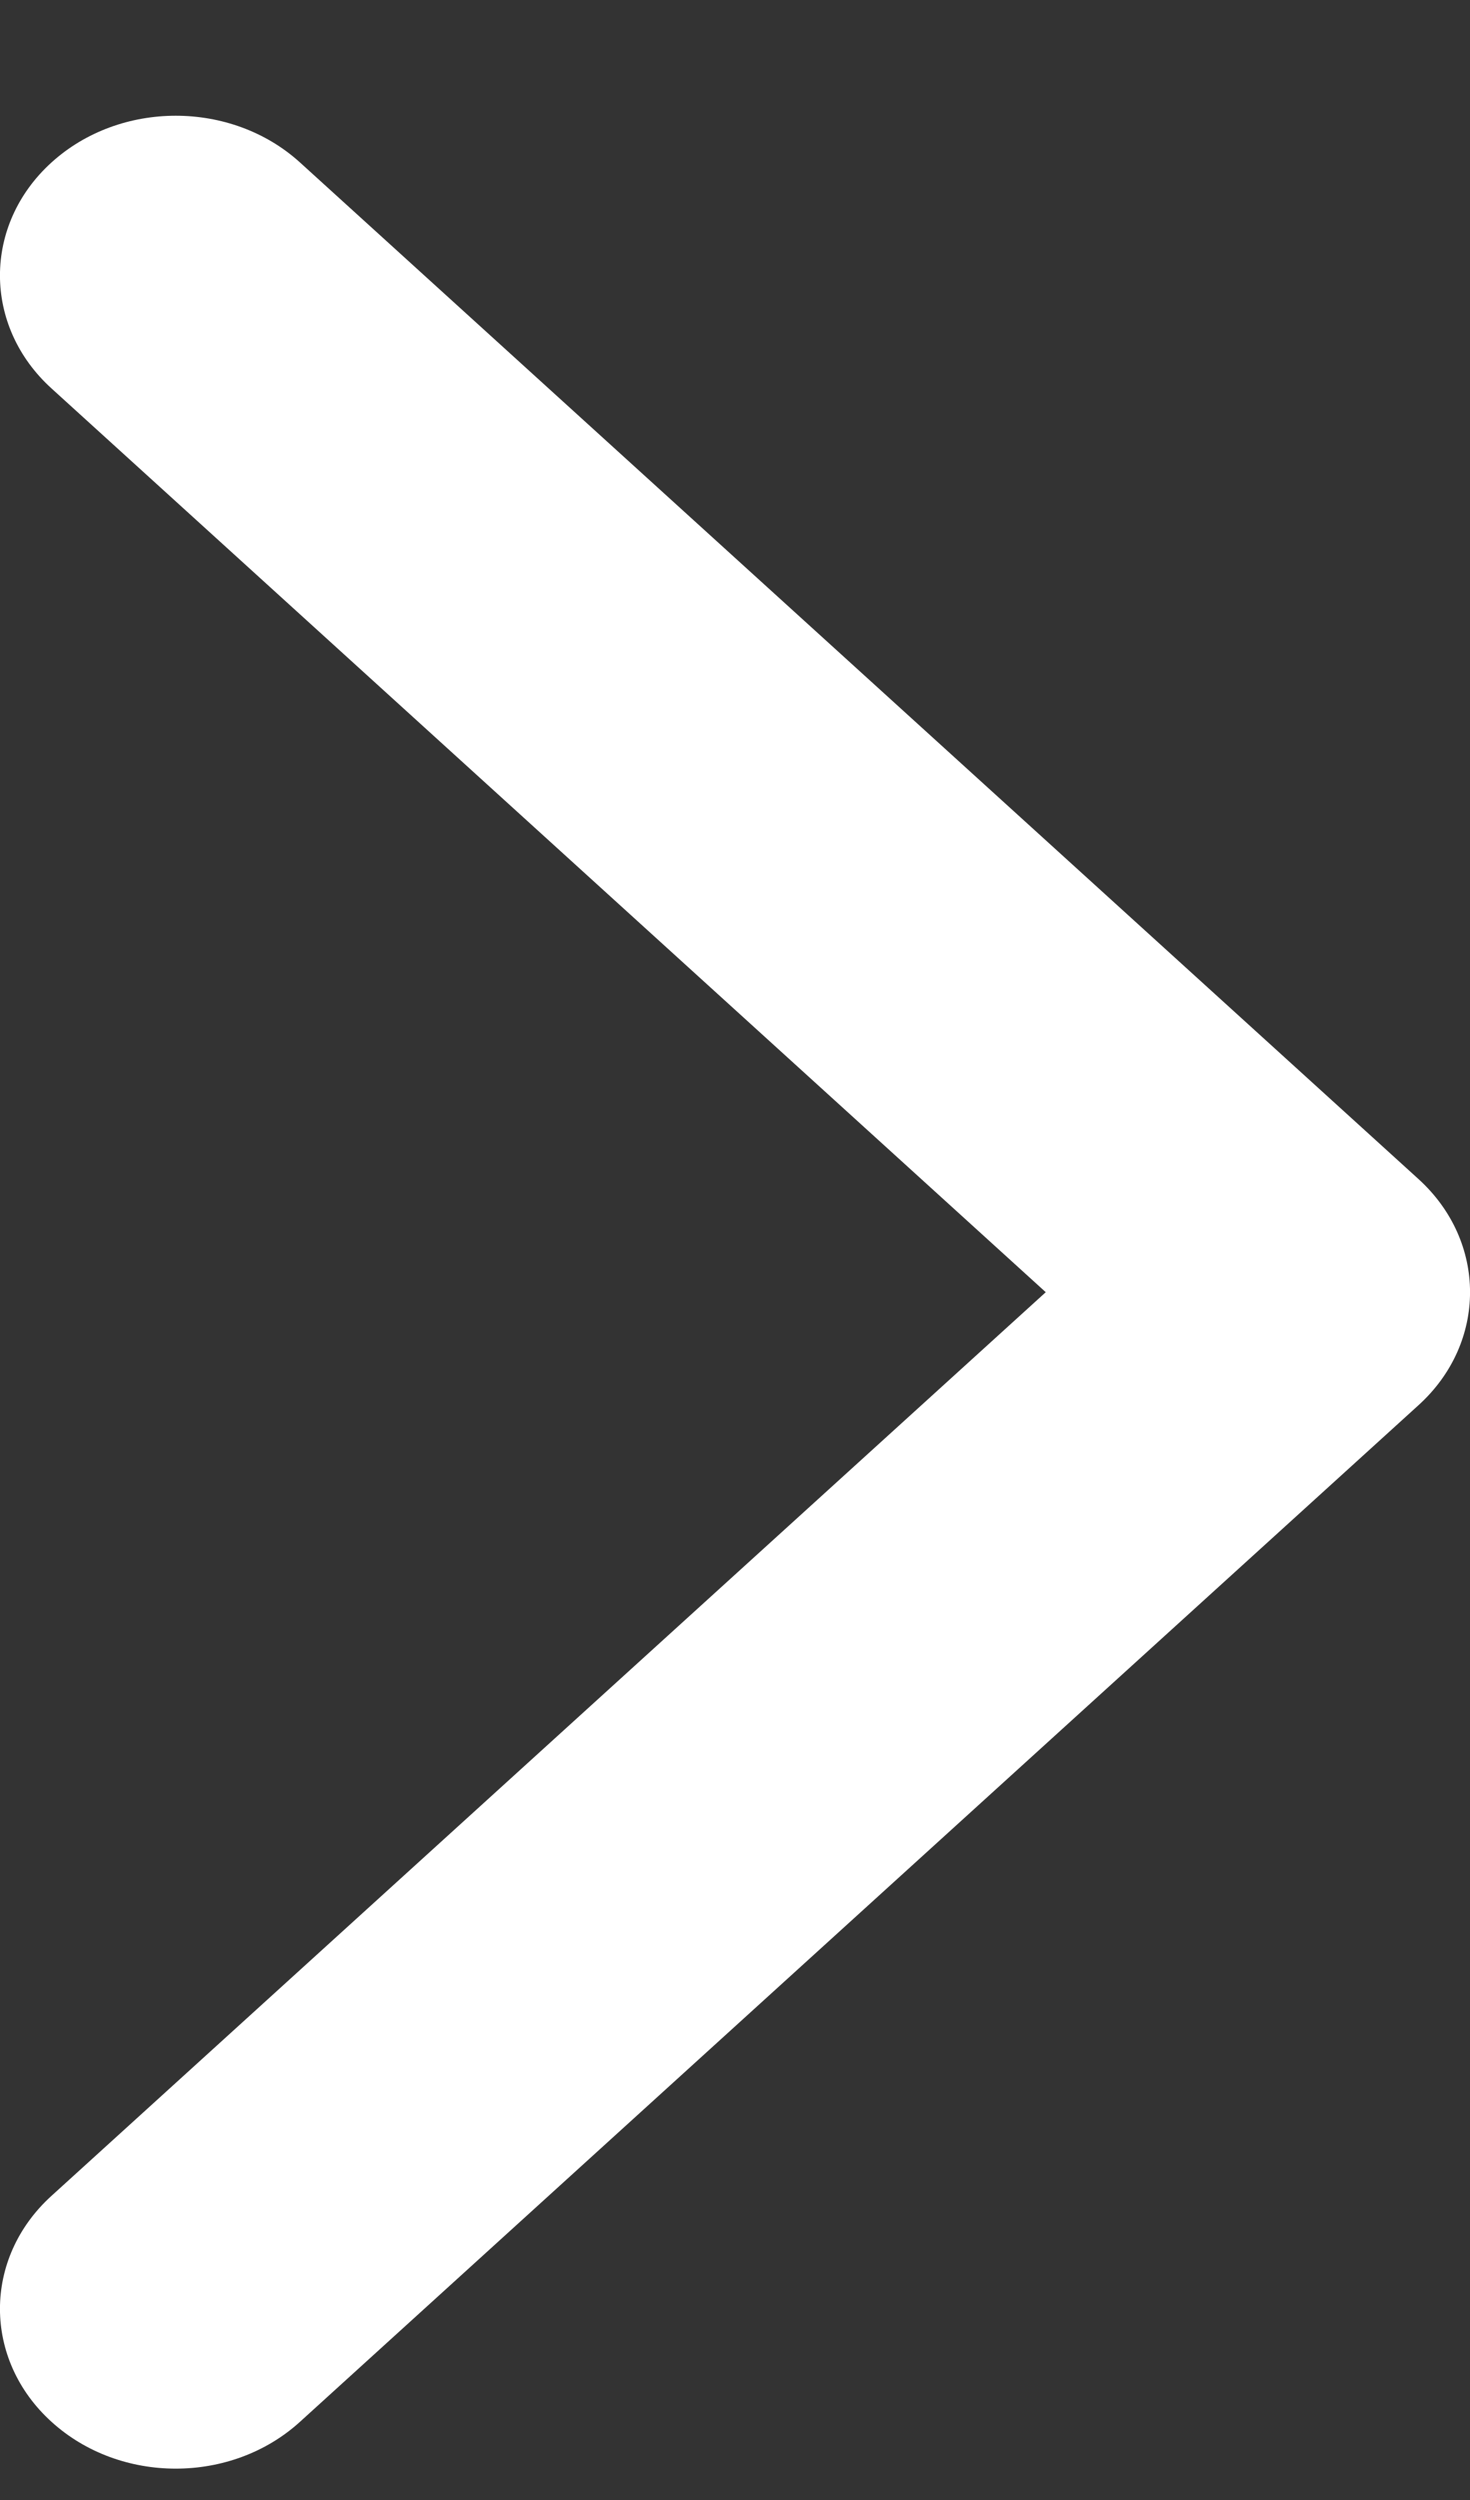 <svg width="10" height="17" viewBox="0 0 10 17" fill="none" xmlns="http://www.w3.org/2000/svg">
<rect x="0" y="0" width="10" height="17" fill="#333333" stroke="none"/>
<path id="arrow-right" fill-rule="evenodd" clip-rule="evenodd" d="M2.041 16.468L9.65 9.555C10.117 9.131 10.117 8.443 9.65 8.018L2.041 1.105C1.574 0.681 0.817 0.681 0.35 1.105C-0.117 1.529 -0.117 2.217 0.35 2.641L7.114 8.787L0.35 14.932C-0.117 15.356 -0.117 16.044 0.35 16.468C0.817 16.893 1.574 16.893 2.041 16.468Z" fill="white"/>
</svg>
